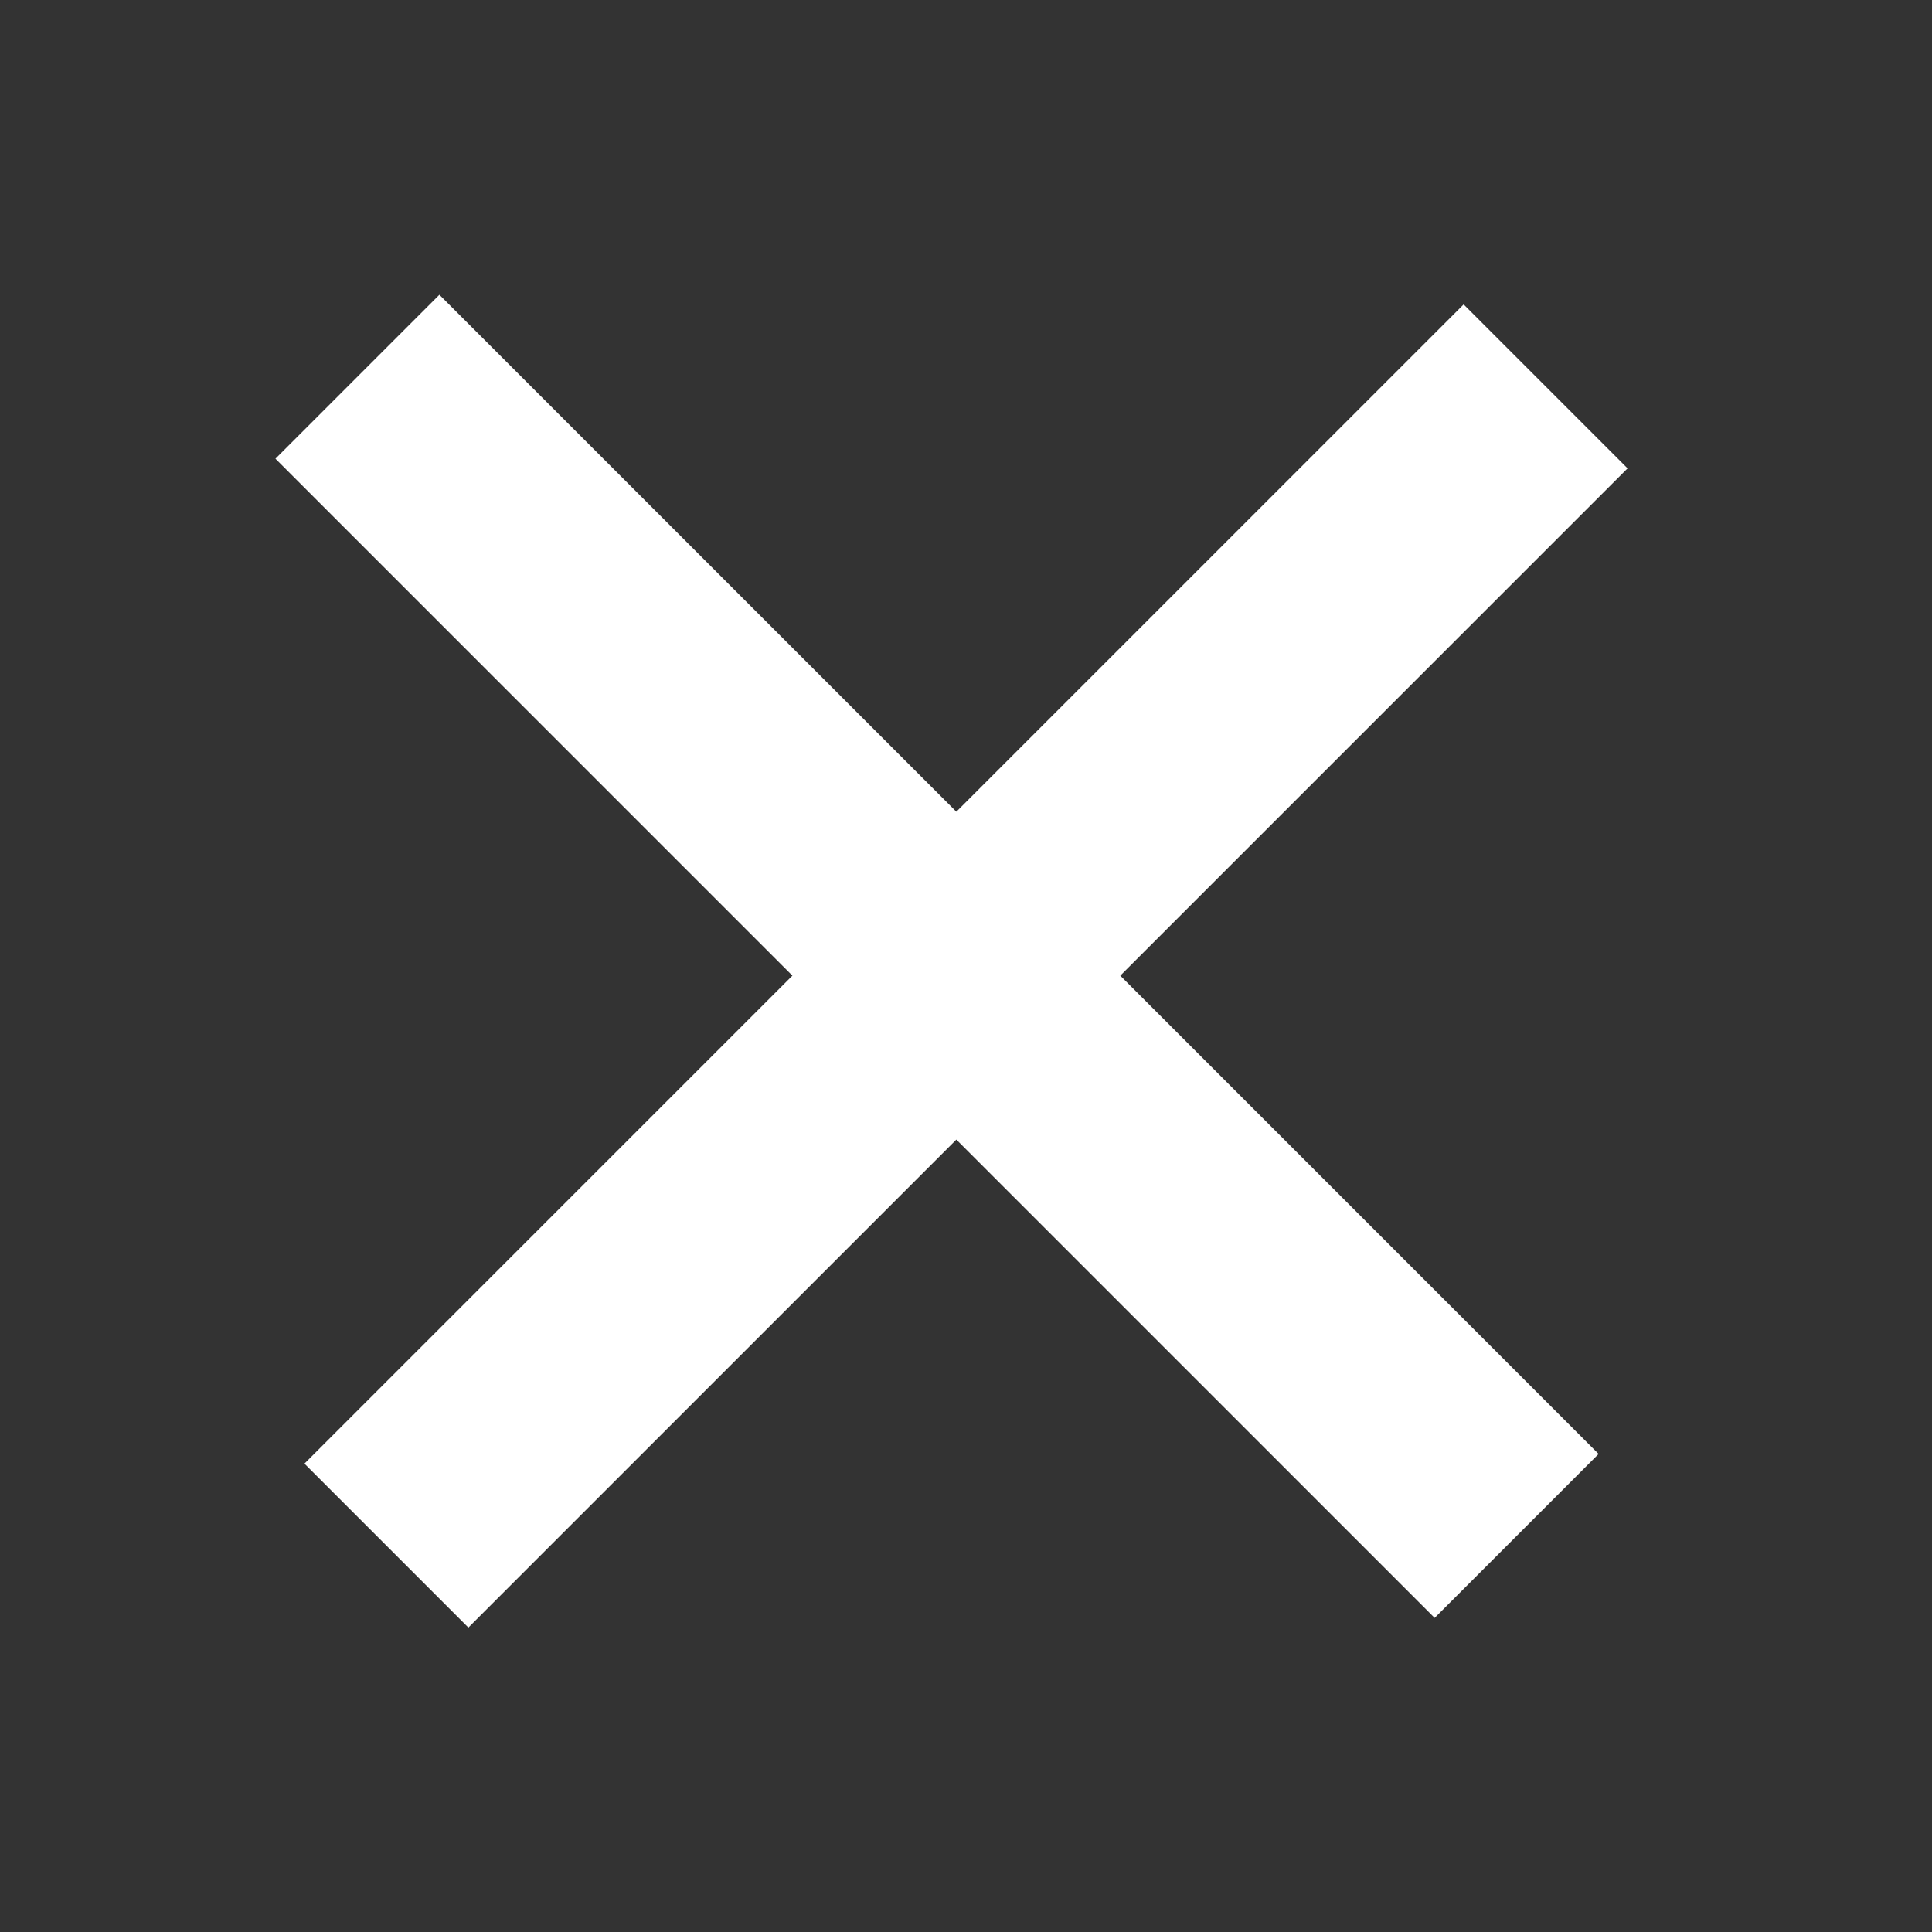 <?xml version="1.0" encoding="UTF-8"?>
<svg xmlns="http://www.w3.org/2000/svg" width="200" height="200" version="1.1" viewBox="0 0 200 200">
  <rect x="0" y="0" width="200" height="200" fill="#333333" stroke="none"/>
  <!-- Generator: Adobe Illustrator 28.7.2, SVG Export Plug-In . SVG Version: 1.2.0 Build 154)  -->
  <g>
    <g id="icon_x5F_mark-x--wht">
      <line x1="37" y1="39" x2="157" y2="159" fill="none" stroke="#fff" stroke-miterlimit="10" stroke-width="24"/>
      <line x1="40" y1="160" x2="160" y2="40" fill="none" stroke="#fff" stroke-miterlimit="10" stroke-width="24"/>
    </g>
  </g>
</svg>
